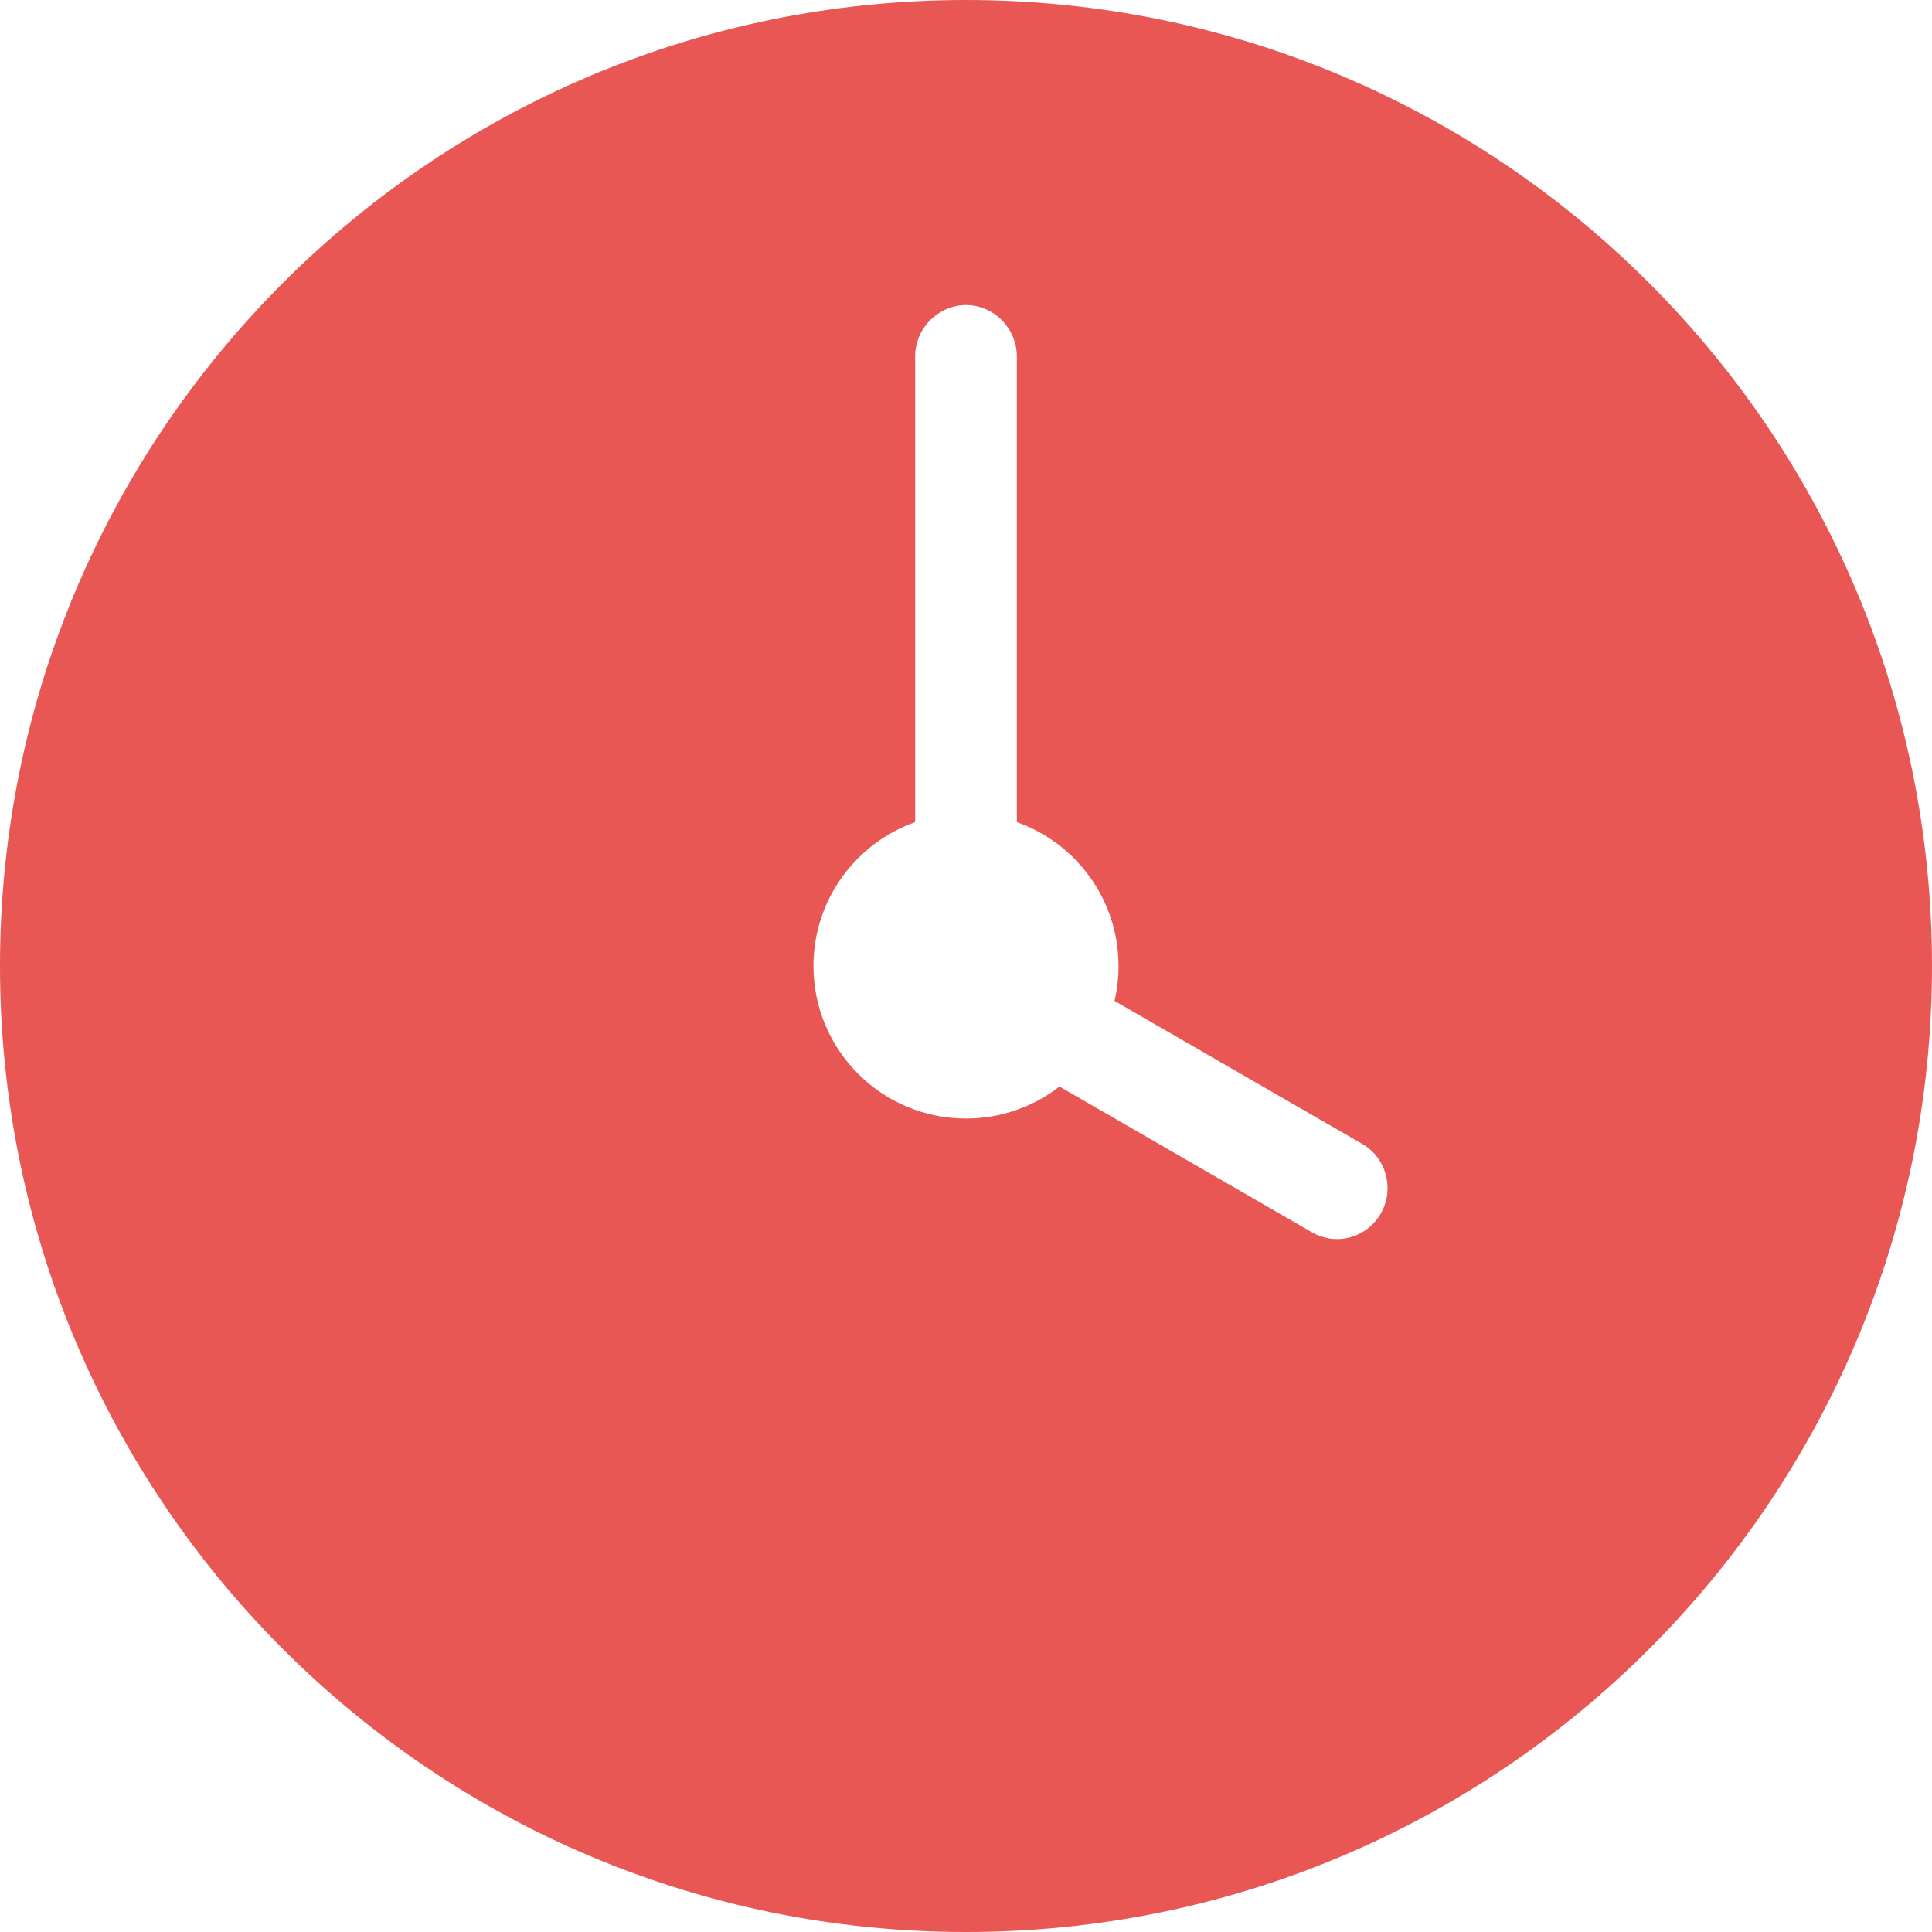 <?xml version="1.0" encoding="UTF-8"?> <svg xmlns="http://www.w3.org/2000/svg" width="800" height="800" viewBox="0 0 800 800" fill="none"><g clip-path="url(#clip0_1895_45)"><path fill-rule="evenodd" clip-rule="evenodd" d="M461.496 414.452L564.173 473.732C574.196 479.519 577.438 492.668 571.795 502.443C565.981 512.512 553.434 516.152 543.12 510.197L438.705 449.913C428.014 458.215 414.584 463.158 400 463.158C365.119 463.158 336.842 434.881 336.842 400C336.842 372.501 354.417 349.106 378.947 340.436V147.512C378.947 135.806 388.713 126.316 400 126.316C411.627 126.316 421.053 136.122 421.053 147.512V340.436C445.583 349.106 463.158 372.501 463.158 400C463.158 404.973 462.583 409.811 461.496 414.452ZM400 800C620.914 800 800 620.914 800 400C800 179.086 620.914 0 400 0C179.086 0 0 179.086 0 400C0 620.914 179.086 800 400 800Z" fill="#E85754"></path></g><defs><clipPath id="clip0_1895_45"><rect width="800" height="800" fill="white"></rect></clipPath></defs></svg> 
